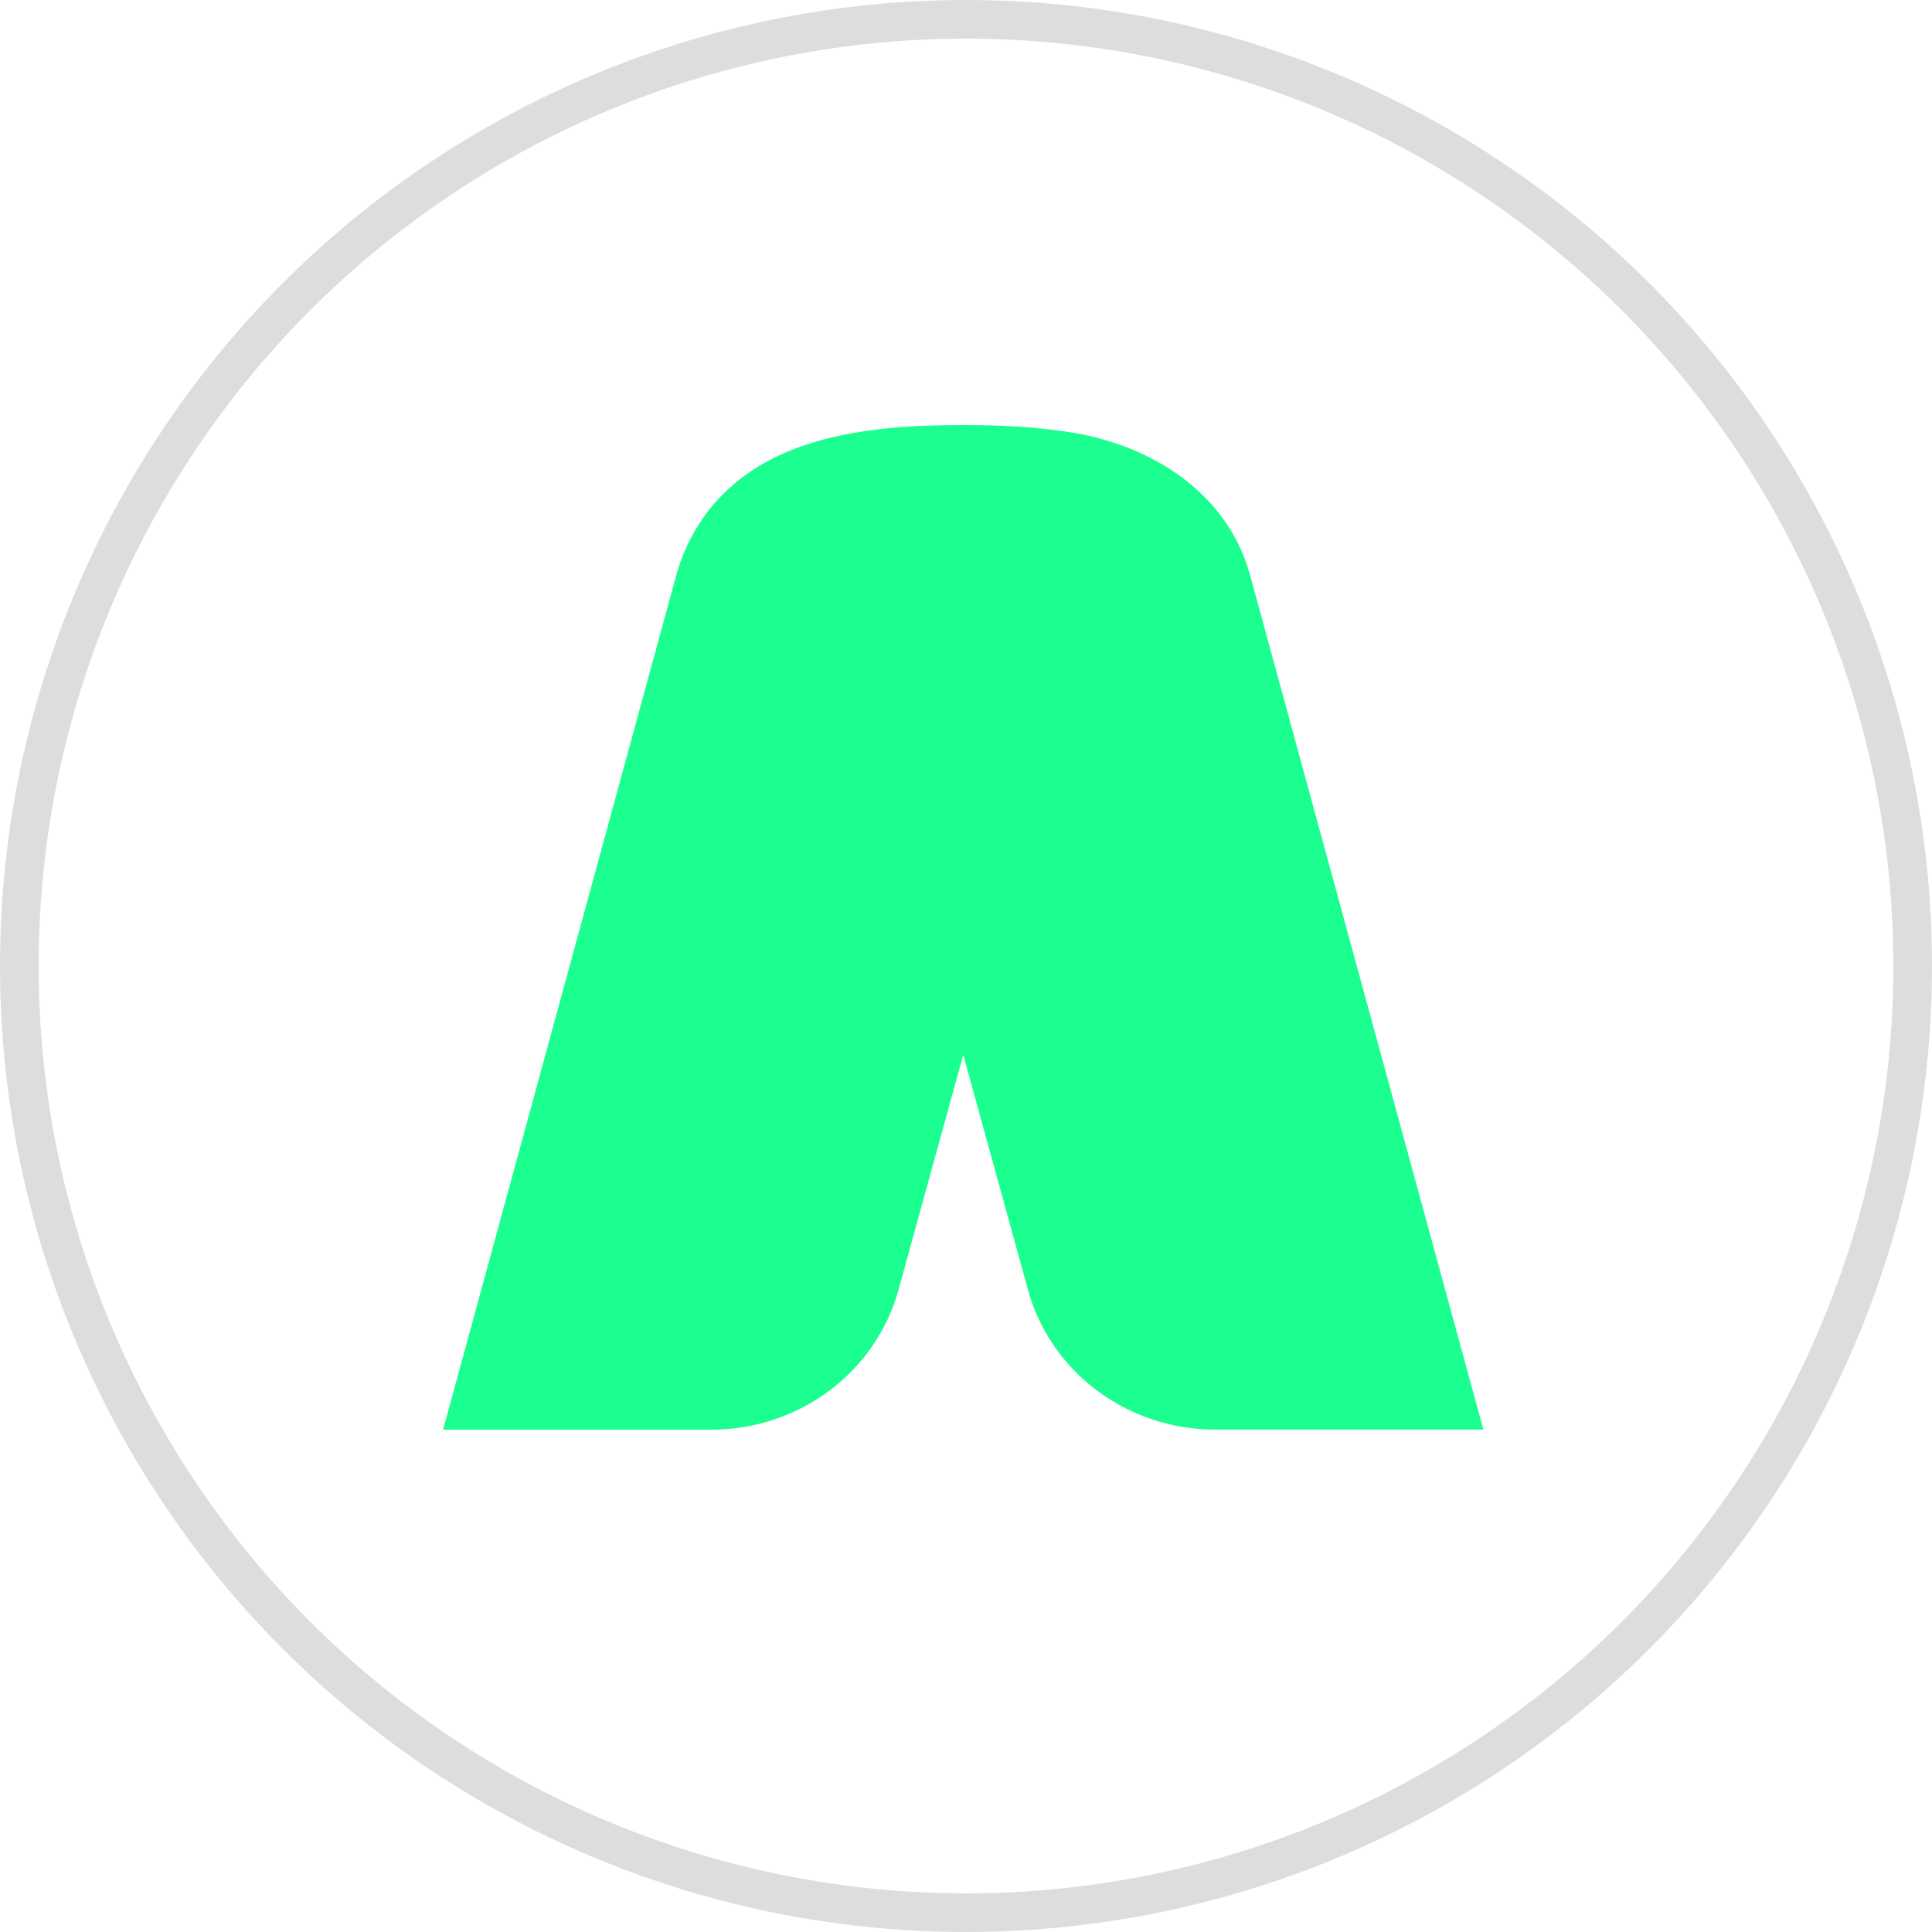 <svg width="50" height="50" viewBox="0 0 50 50" fill="none" xmlns="http://www.w3.org/2000/svg">
<circle cx="25" cy="25" r="24.5" stroke="#DDDDDD"/>
<path d="M32.355 14.894C31.771 12.753 29.801 11.504 27.643 11.178C26.747 11.042 25.833 11 24.927 11C22.408 11 19.533 11.296 18.082 13.576C17.823 13.985 17.627 14.429 17.5 14.892L11.467 37H18.41C20.679 37 22.665 35.518 23.252 33.384L24.929 27.299L26.605 33.384C27.192 35.516 29.178 36.998 31.447 36.998H38.39C38.39 36.998 32.355 14.896 32.355 14.894Z" fill="#1AFF90"/>
</svg>
